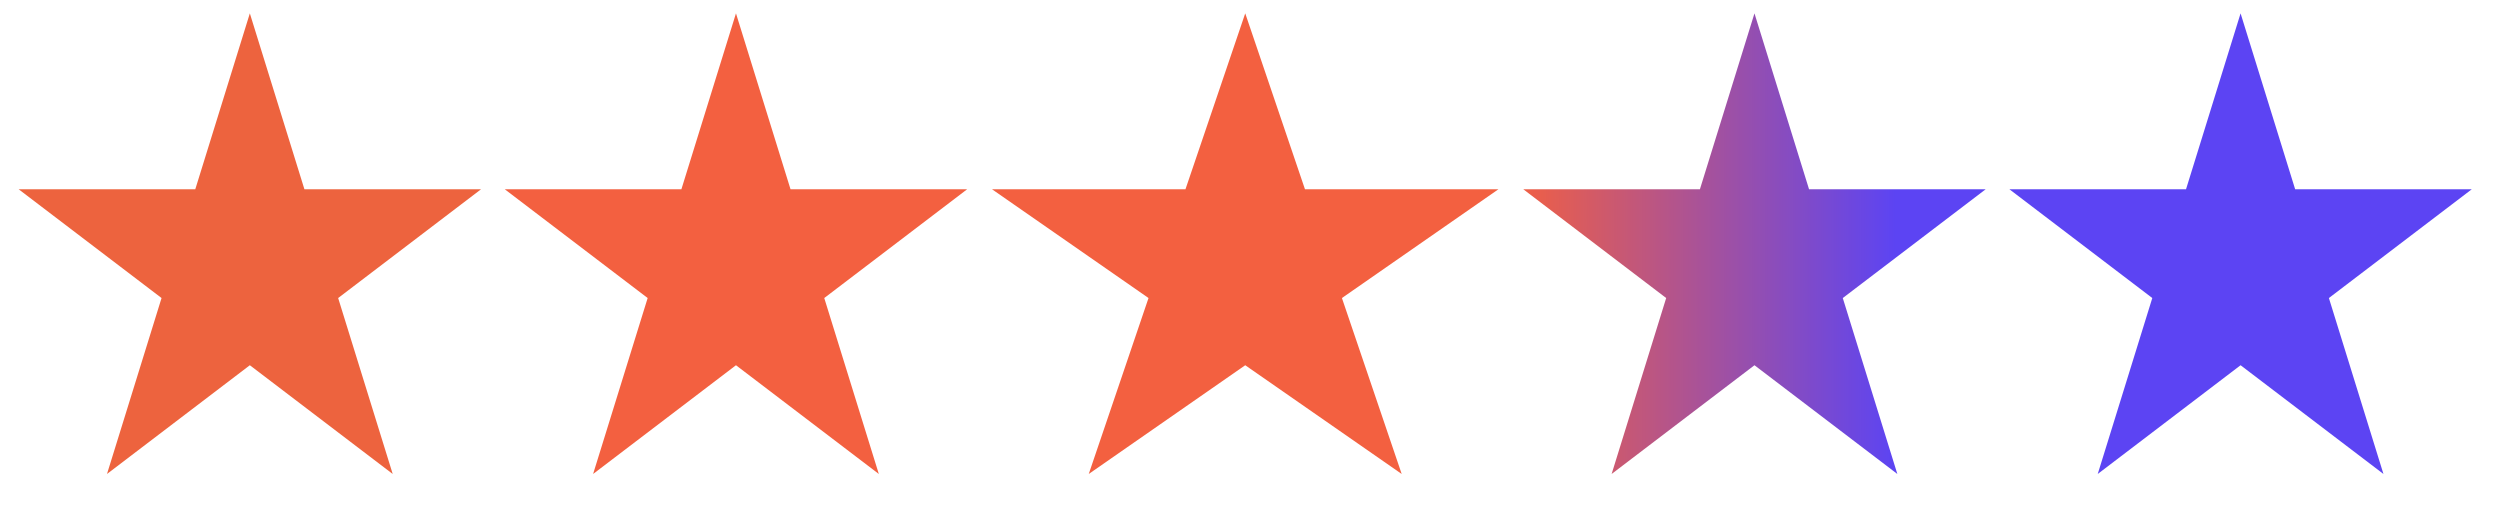 <svg width="108" height="23" viewBox="0 0 108 23" fill="none" xmlns="http://www.w3.org/2000/svg">
<path d="M10.793 0.577L13.151 8.177H20.78L14.608 12.875L16.965 20.476L10.793 15.778L4.622 20.476L6.979 12.875L0.807 8.177H8.436L10.793 0.577Z" fill="#ED633E"/>
<path d="M31.794 0.577L34.151 8.177H41.78L35.608 12.875L37.965 20.476L31.794 15.778L25.622 20.476L27.979 12.875L21.807 8.177H29.436L31.794 0.577Z" fill="#F36040"/>
<path d="M53.794 0.577L56.375 8.177H64.731L57.971 12.875L60.553 20.476L53.794 15.778L47.034 20.476L49.616 12.875L42.856 8.177H51.212L53.794 0.577Z" fill="url(#paint0_linear_309_606)"/>
<path d="M75.793 0.577L78.151 8.177H85.78L79.608 12.875L81.965 20.476L75.793 15.778L69.622 20.476L71.979 12.875L65.807 8.177H73.436L75.793 0.577Z" fill="url(#paint1_linear_309_606)"/>
<path d="M96.793 0.577L99.151 8.177H106.78L100.608 12.875L102.965 20.476L96.793 15.778L90.622 20.476L92.979 12.875L86.807 8.177H94.436L96.793 0.577Z" fill="#5C44F3"/>
<defs>
<linearGradient id="paint0_linear_309_606" x1="42.294" y1="11.577" x2="105.986" y2="11.577" gradientUnits="userSpaceOnUse">
<stop stop-color="#F36040"/>
</linearGradient>
<linearGradient id="paint1_linear_309_606" x1="65.293" y1="11.577" x2="111.668" y2="11.577" gradientUnits="userSpaceOnUse">
<stop stop-color="#F36040"/>
<stop offset="0.358" stop-color="#5C44F3"/>
</linearGradient>
</defs>
</svg>
